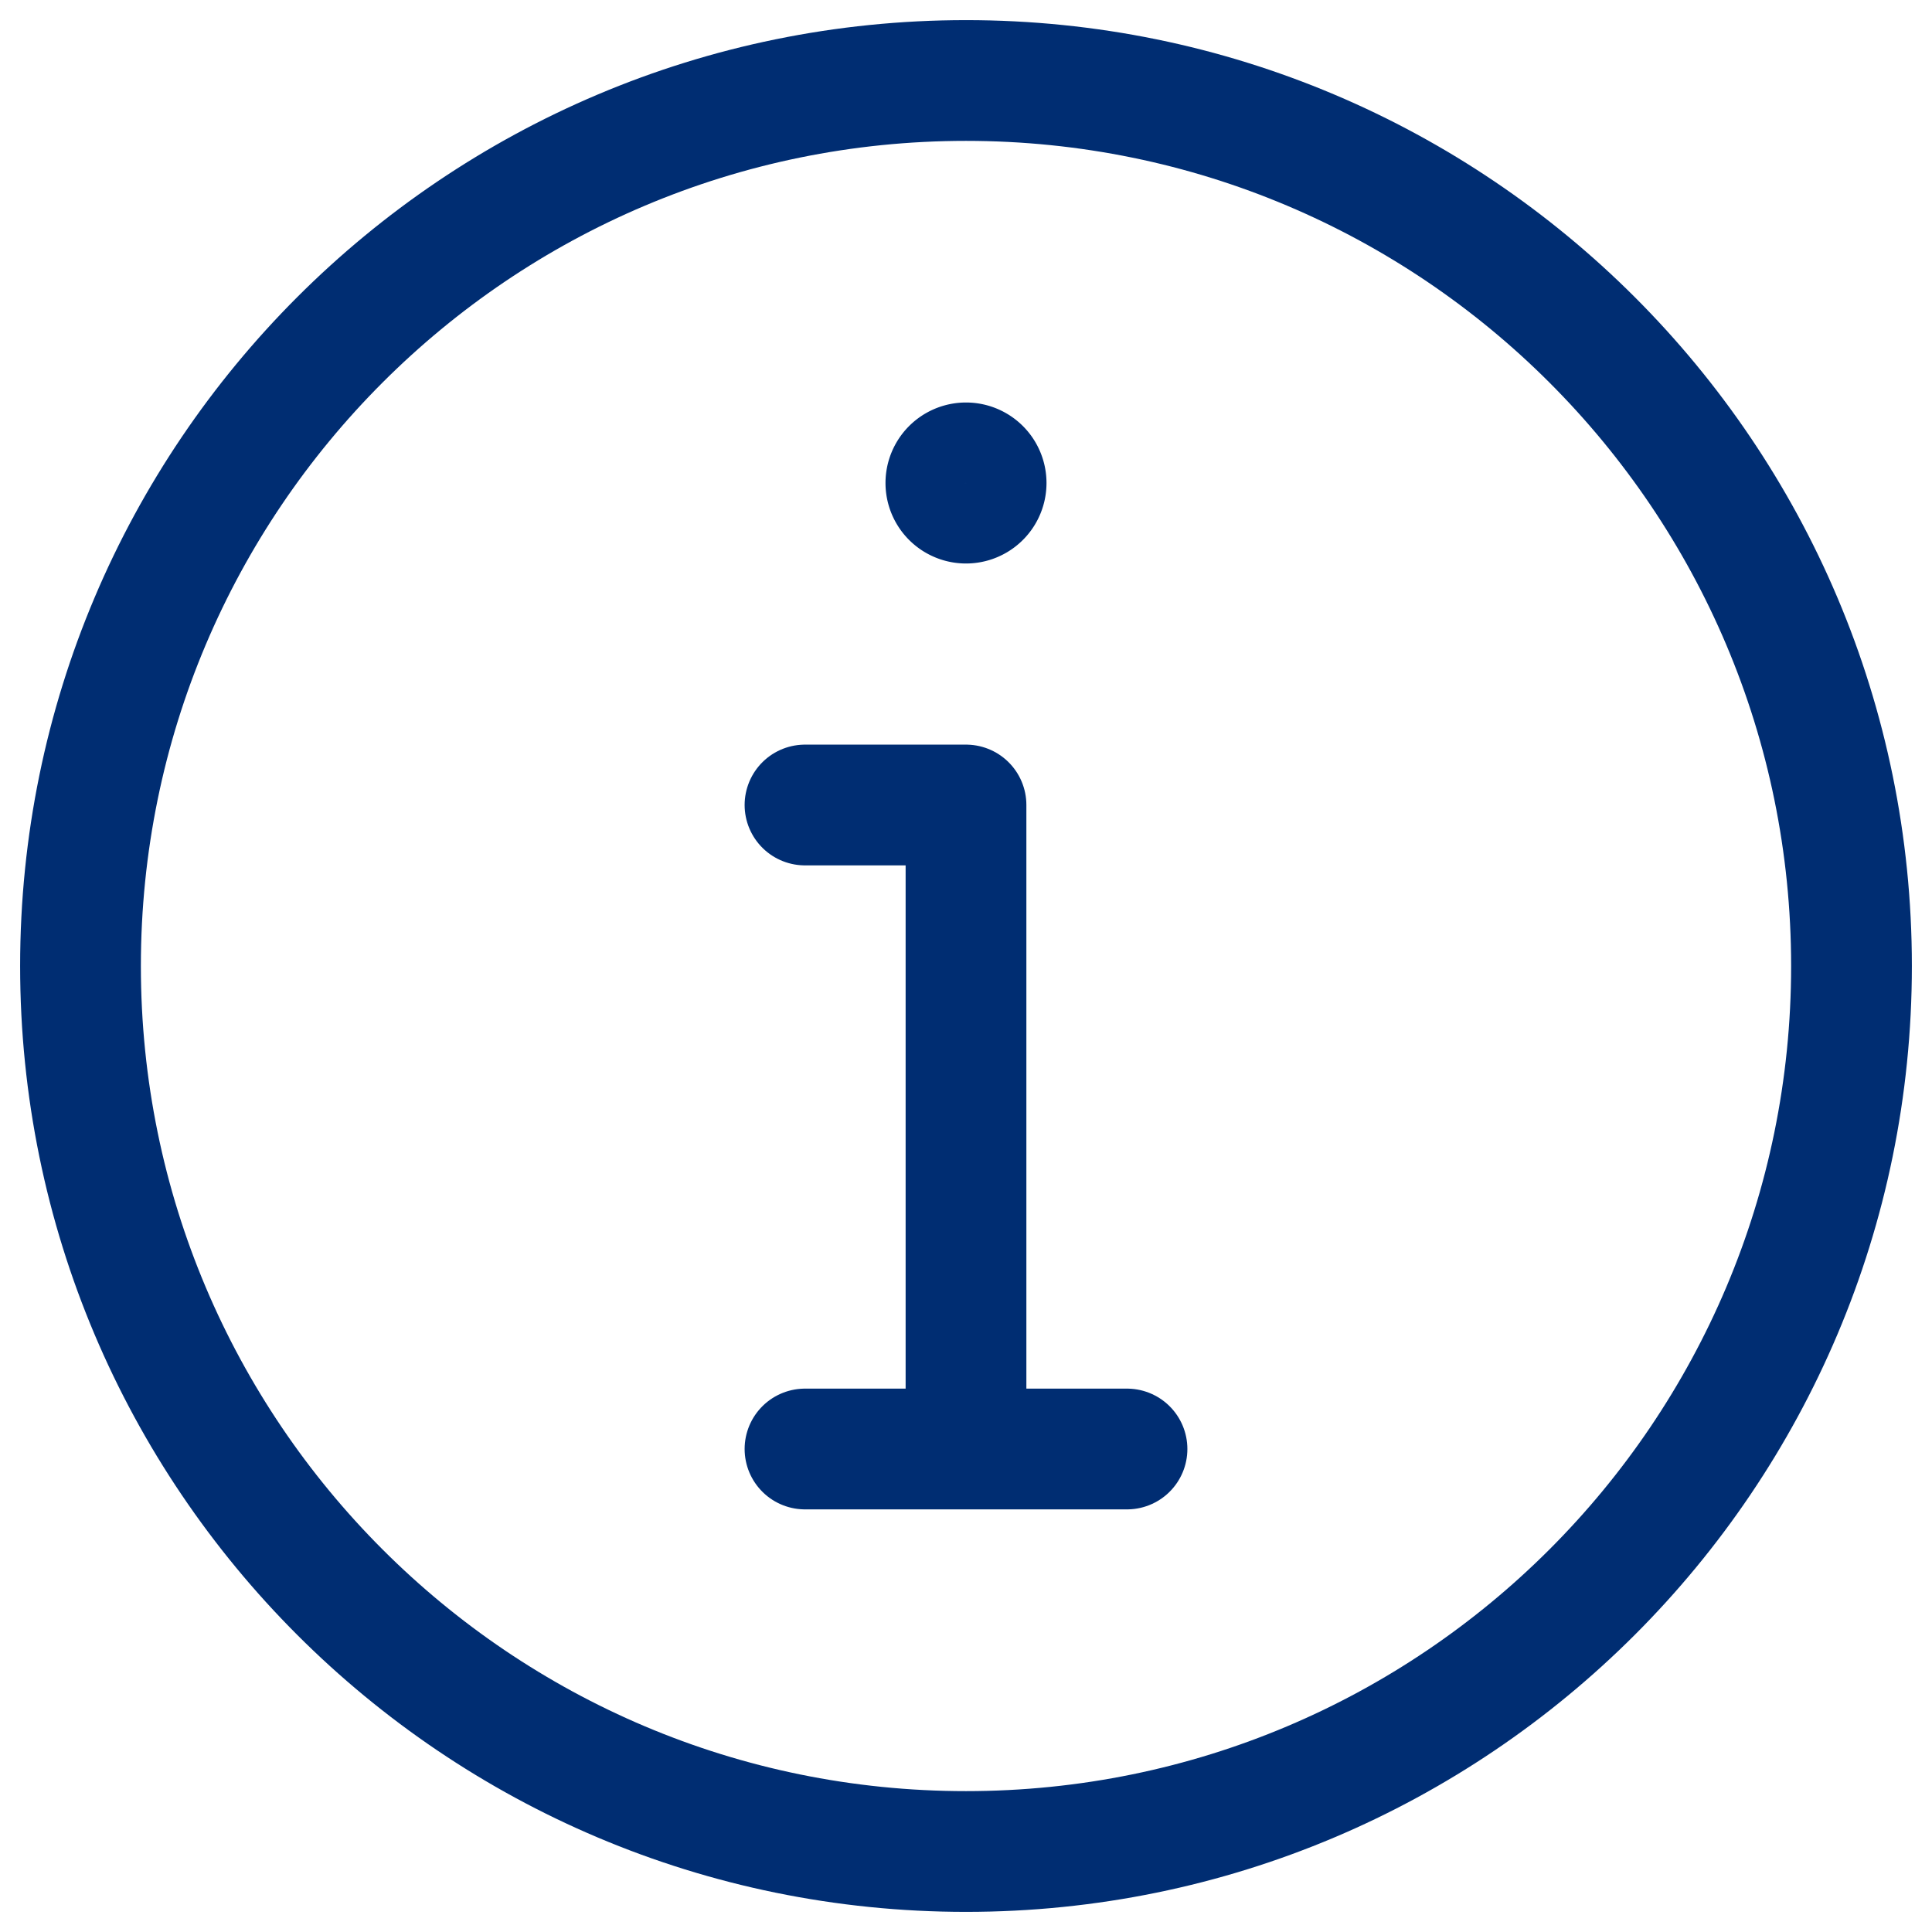 <svg xmlns="http://www.w3.org/2000/svg" width="24" height="24" fill="none" filter="invert(1) contrast(10)">
    <g stroke="#002d72" stroke-linejoin="round" stroke-miterlimit="10">
        <path stroke-linecap="round" stroke-width="1.5" d="M12 23c6.075 0 11-4.925 11-11S18.075 1 12 1 1 5.925 1 12s4.925 11 11 11z"/>
        <path stroke-linecap="round" stroke-width="1.5" d="M10 18h4m-4-8h2v7.556"/>
        <path d="M12 5.5a.5.5 0 1 0 0 1 .5.5 0 0 0 0-1z"/>
    </g>
</svg>